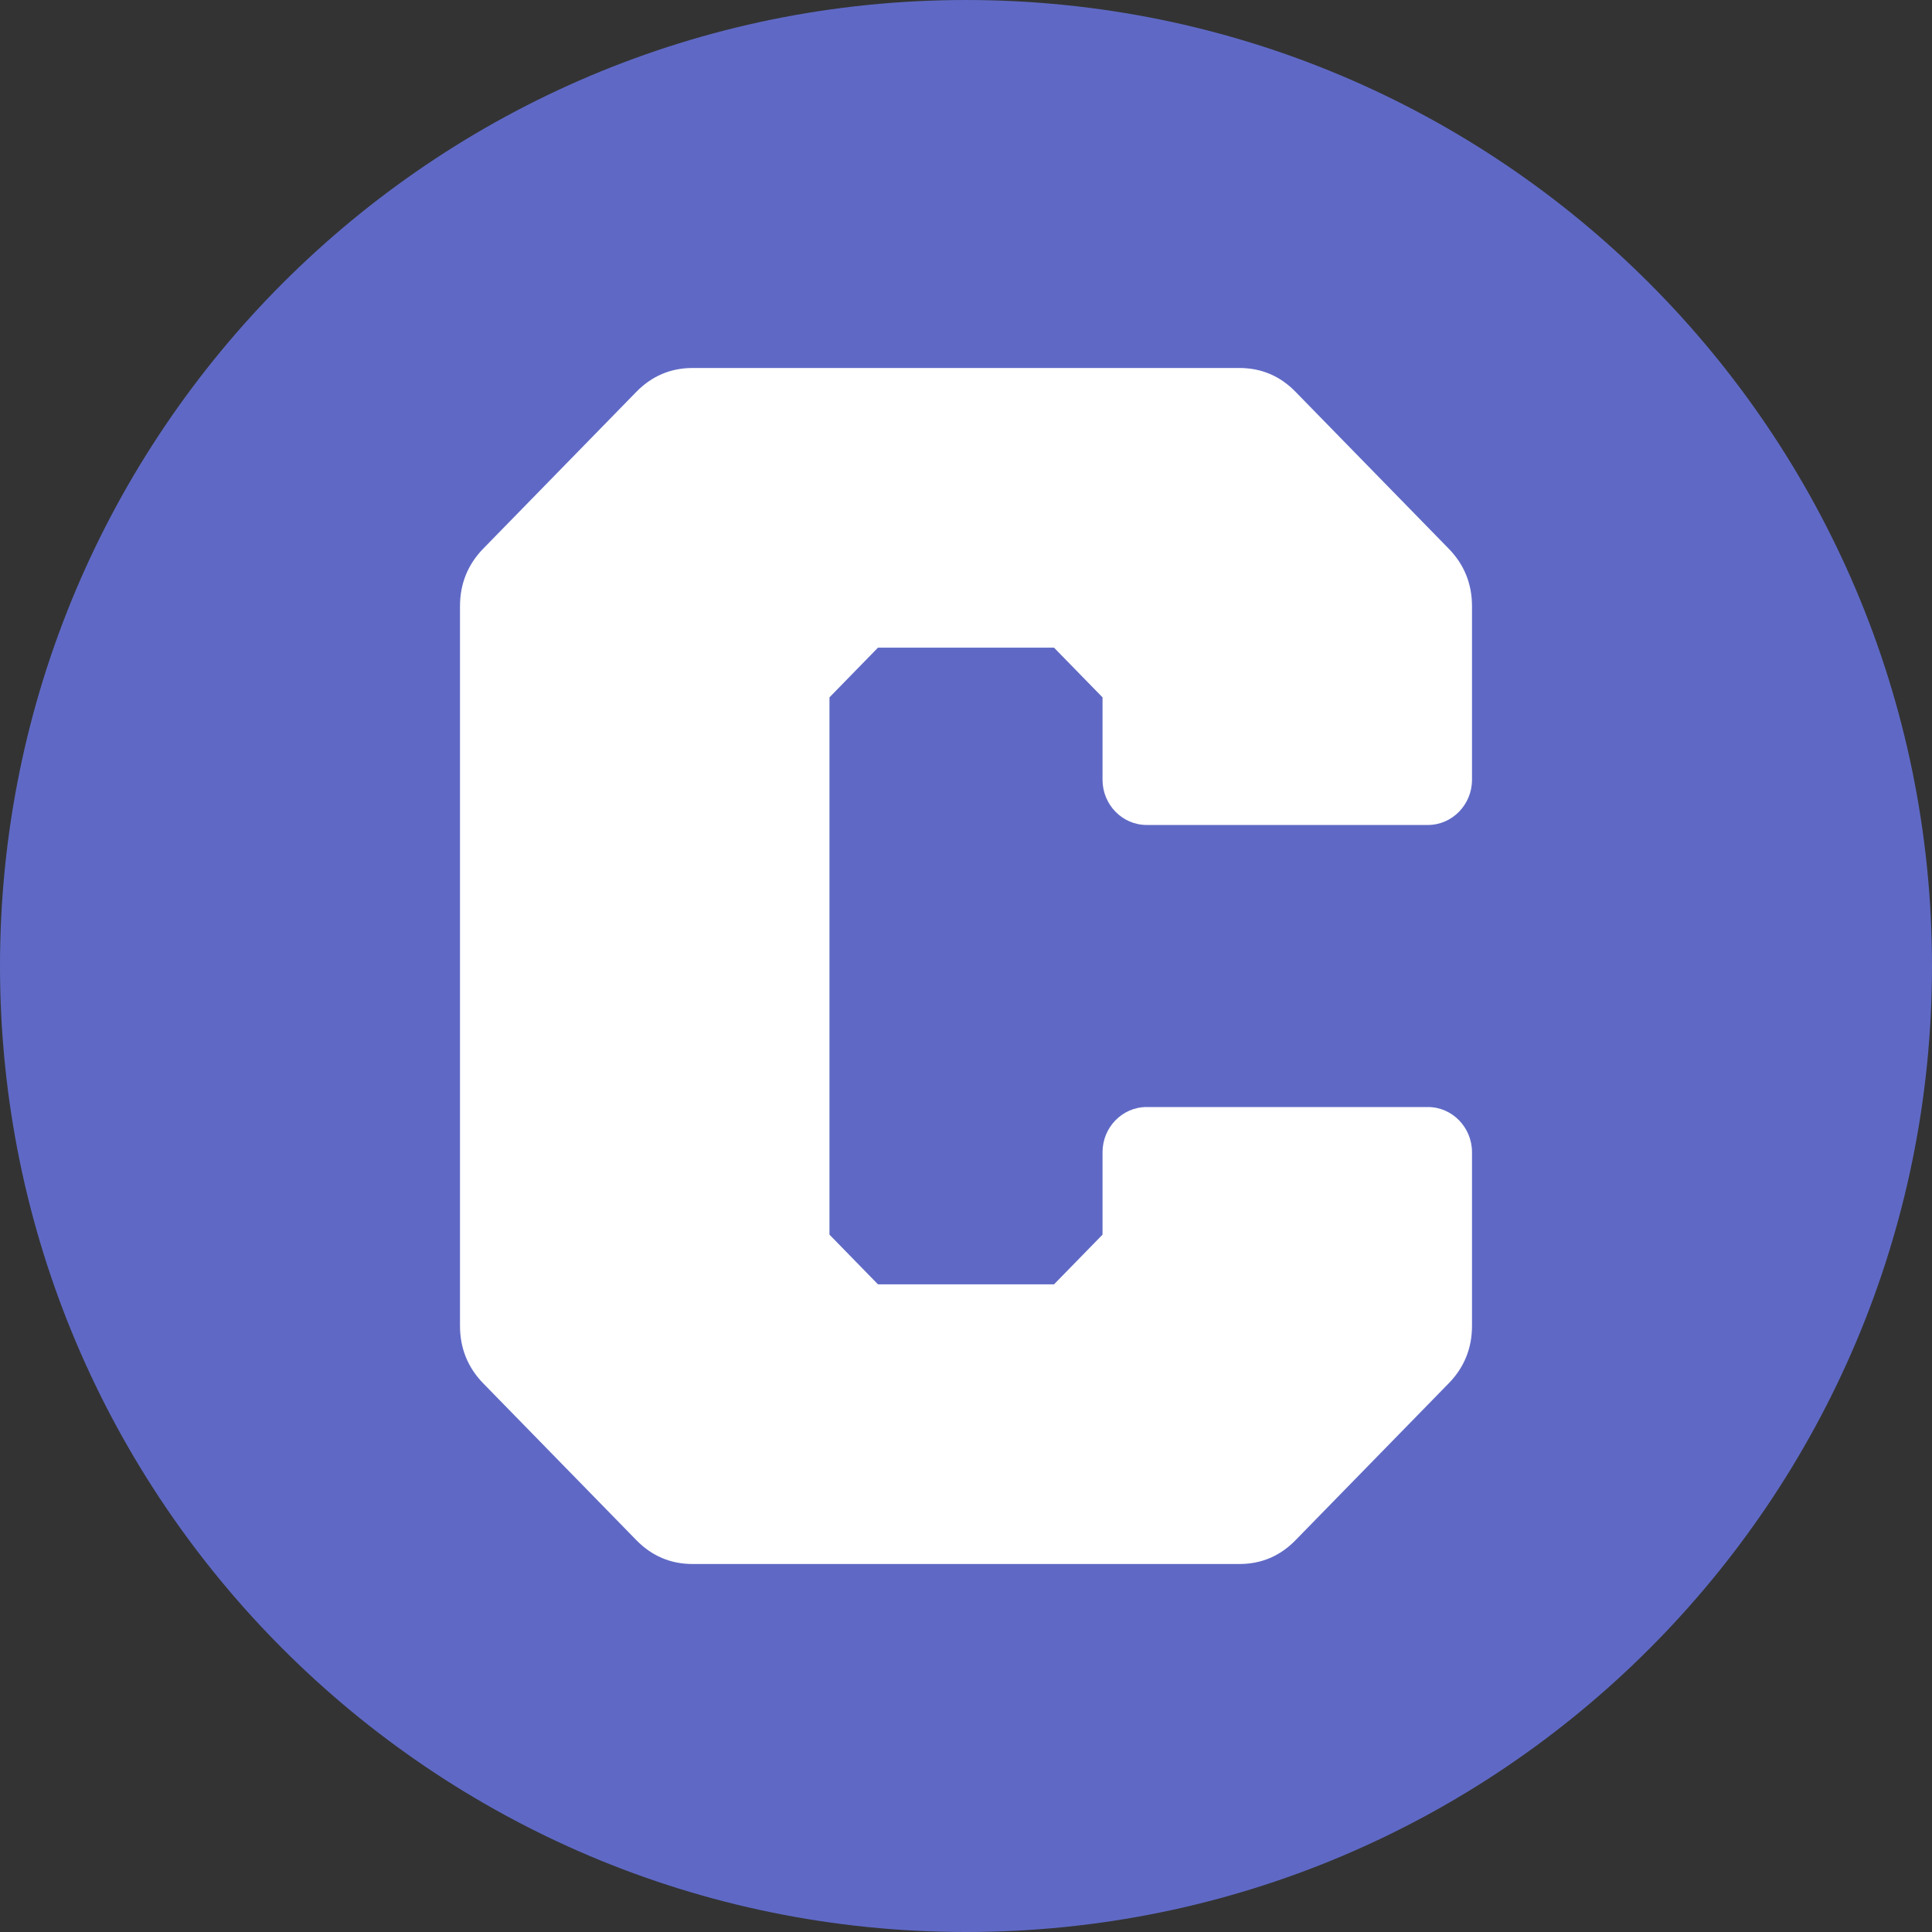 <?xml version="1.0" encoding="UTF-8"?> <svg xmlns="http://www.w3.org/2000/svg" width="21" height="21" viewBox="0 0 21 21" fill="none"><rect x="0" y="0" width="21" height="21" fill="#333333" stroke="none"/><path fill-rule="evenodd" clip-rule="evenodd" d="M10.5 6.10352e-05C16.299 6.10352e-05 21 4.701 21 10.5C21 16.299 16.299 21 10.5 21C4.701 21 0 16.299 0 10.5C0 4.701 4.701 6.10352e-05 10.5 6.10352e-05Z" fill="#5F69C5"></path><path d="M13.473 4H7.527C7.29 4 7.085 4.087 6.917 4.259L5.252 5.964C5.085 6.136 5 6.345 5 6.589V14.412C5 14.655 5.085 14.864 5.252 15.036L6.917 16.741C7.085 16.913 7.29 17 7.527 17H13.473C13.71 17 13.915 16.913 14.082 16.741L15.747 15.036C15.915 14.864 16 14.655 16 14.412V12.524C16 12.254 15.785 12.033 15.521 12.033H12.463C12.199 12.033 11.984 12.254 11.984 12.524V13.42L11.457 13.96H9.543L9.016 13.42V7.58L9.543 7.04H11.457L11.984 7.58V8.476C11.984 8.746 12.199 8.967 12.463 8.967H15.521C15.785 8.967 16 8.746 16 8.476V6.589C16 6.345 15.915 6.136 15.747 5.964L14.082 4.259C13.915 4.087 13.71 4 13.473 4Z" fill="white"></path></svg> 